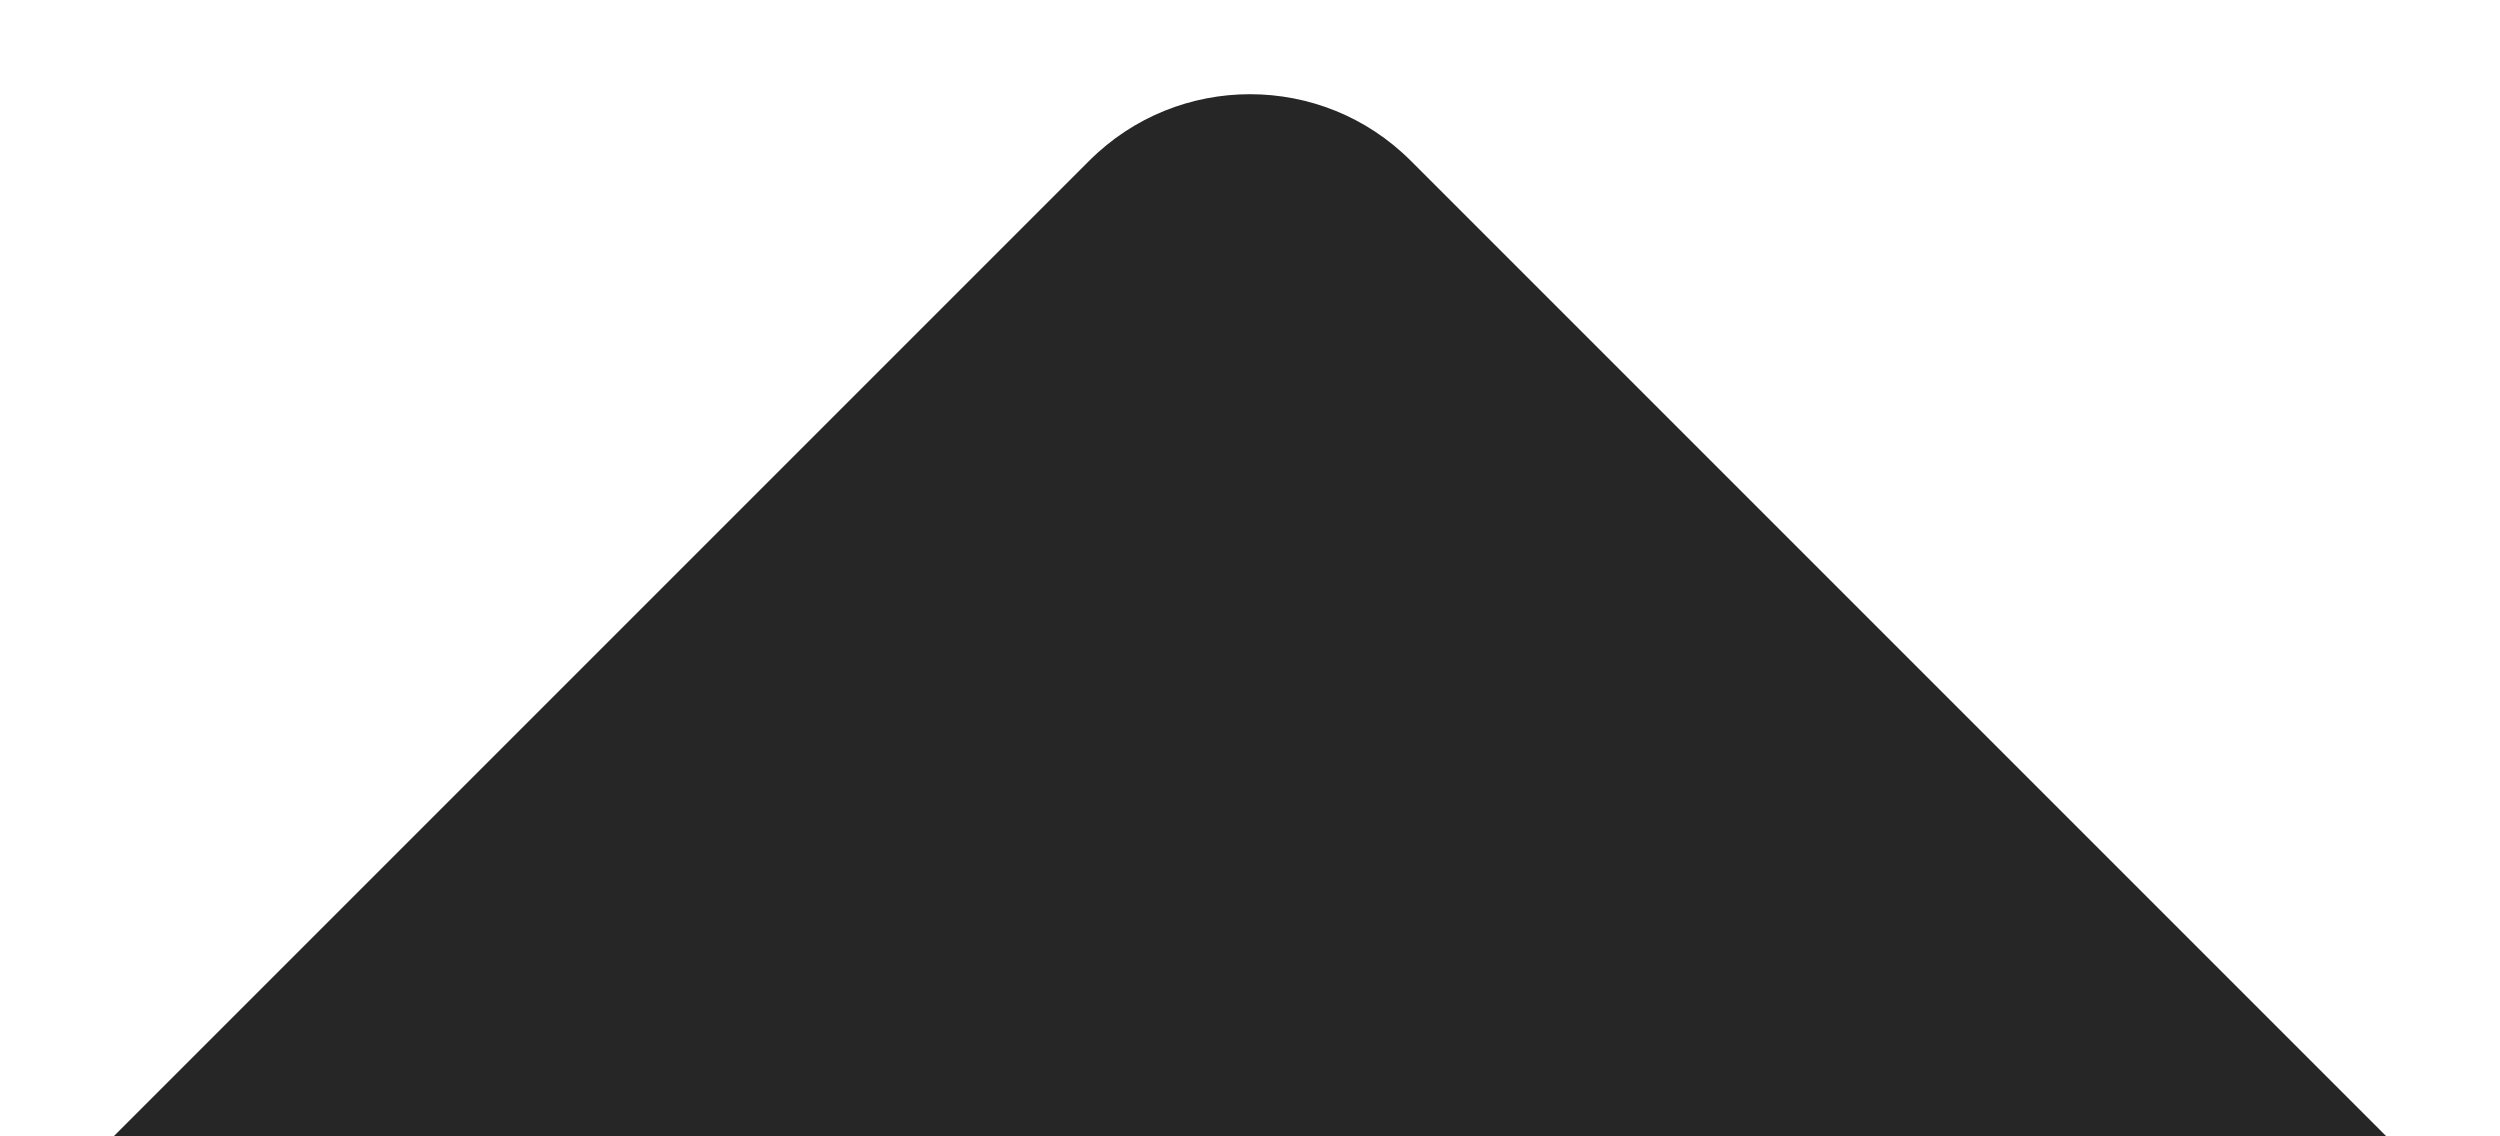 <svg xmlns="http://www.w3.org/2000/svg" width="11" height="5" viewBox="0 0 11 5" fill="none">
  <g filter="url(#filter0_b_1_1436)">
    <path d="M10.5 5L6.207 0.707C5.817 0.317 5.183 0.317 4.793 0.707L0.5 5H10.5Z" fill="#262626"/>
  </g>
  <defs>
    <filter id="filter0_b_1_1436" x="-3.5" y="-3.586" width="18" height="12.586" filterUnits="userSpaceOnUse" color-interpolation-filters="sRGB">
      <feFlood flood-opacity="0" result="BackgroundImageFix"/>
      <feGaussianBlur in="BackgroundImageFix" stdDeviation="2"/>
      <feComposite in2="SourceAlpha" operator="in" result="effect1_backgroundBlur_1_1436"/>
      <feBlend mode="normal" in="SourceGraphic" in2="effect1_backgroundBlur_1_1436" result="shape"/>
    </filter>
  </defs>
</svg>
